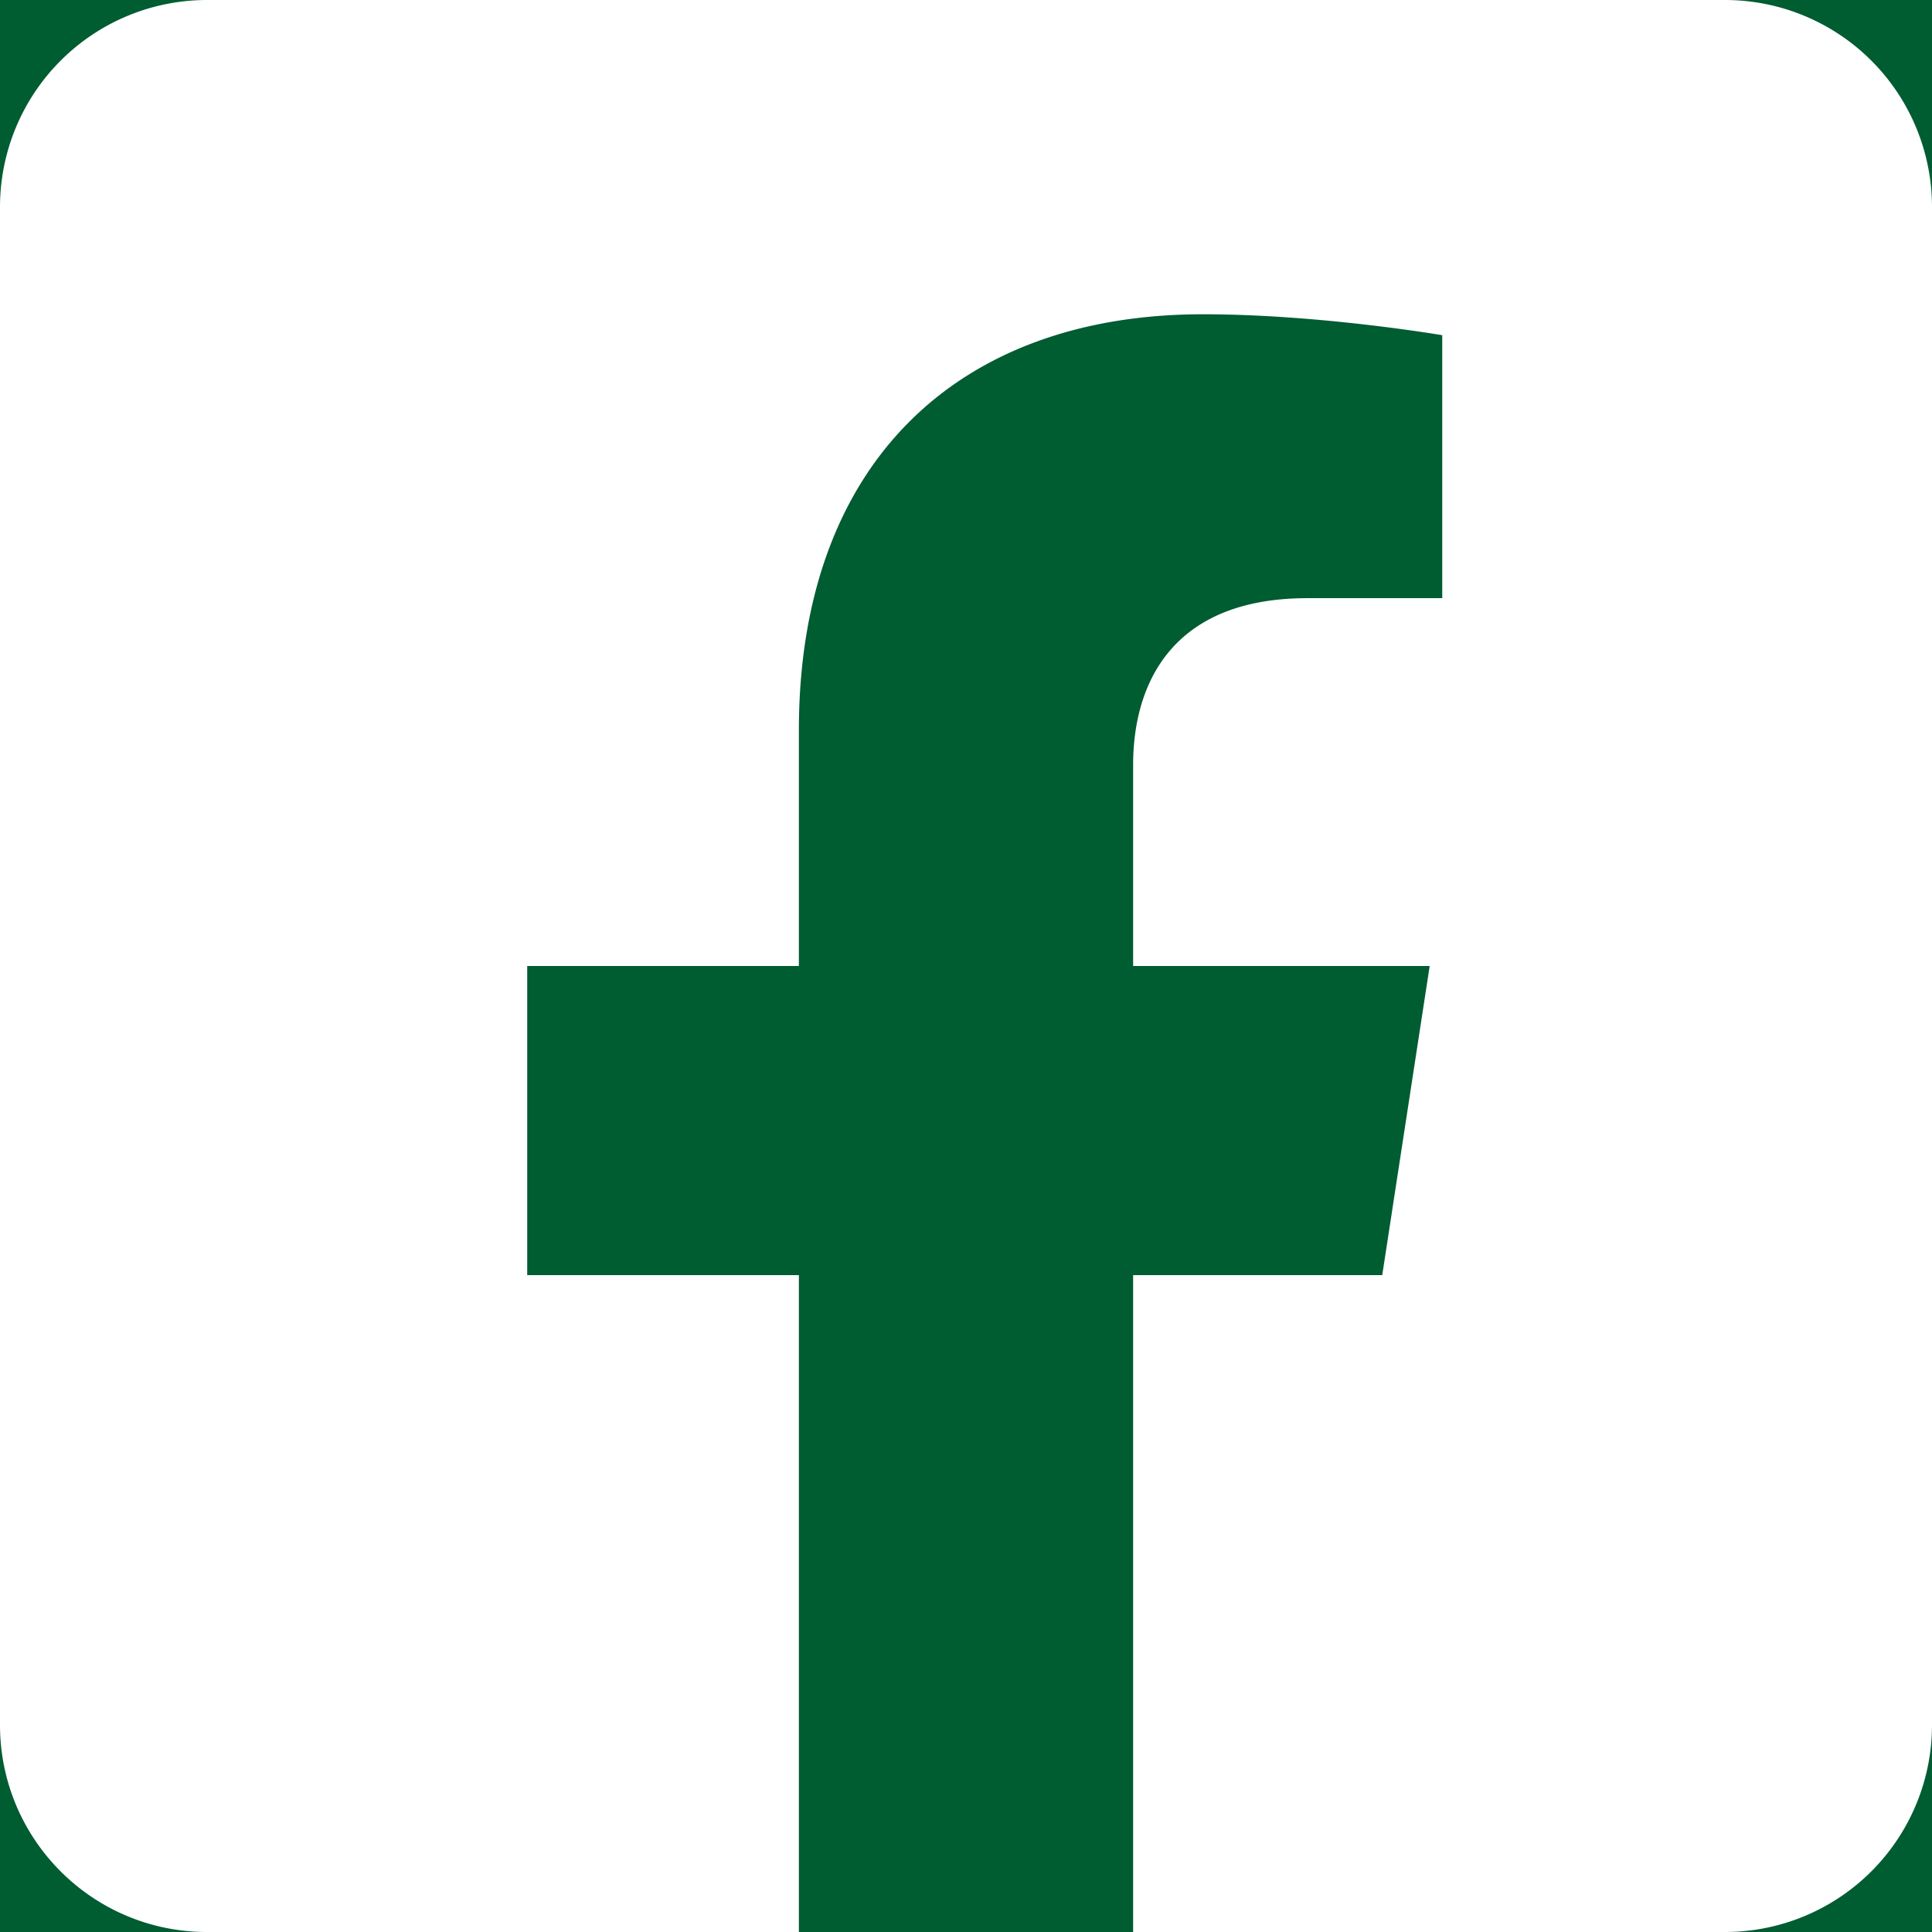 <svg width="18" height="18" xmlns="http://www.w3.org/2000/svg"><g fill="none" fill-rule="evenodd"><path fill="#005C31" d="M-250-382h1440V58H-250z"/><path d="M16.071 0H1.93A1.929 1.929 0 000 1.929V16.07C0 17.137.863 18 1.929 18h5.514v-6.12H4.912V9h2.531V6.805c0-2.497 1.487-3.877 3.764-3.877 1.09 0 2.23.195 2.23.195v2.45h-1.256c-1.238 0-1.624.769-1.624 1.557V9h2.763l-.442 2.88h-2.321V18h5.514A1.929 1.929 0 0018 16.071V1.93A1.929 1.929 0 0016.071 0z" fill="#FFF" fill-rule="nonzero"/></g></svg>